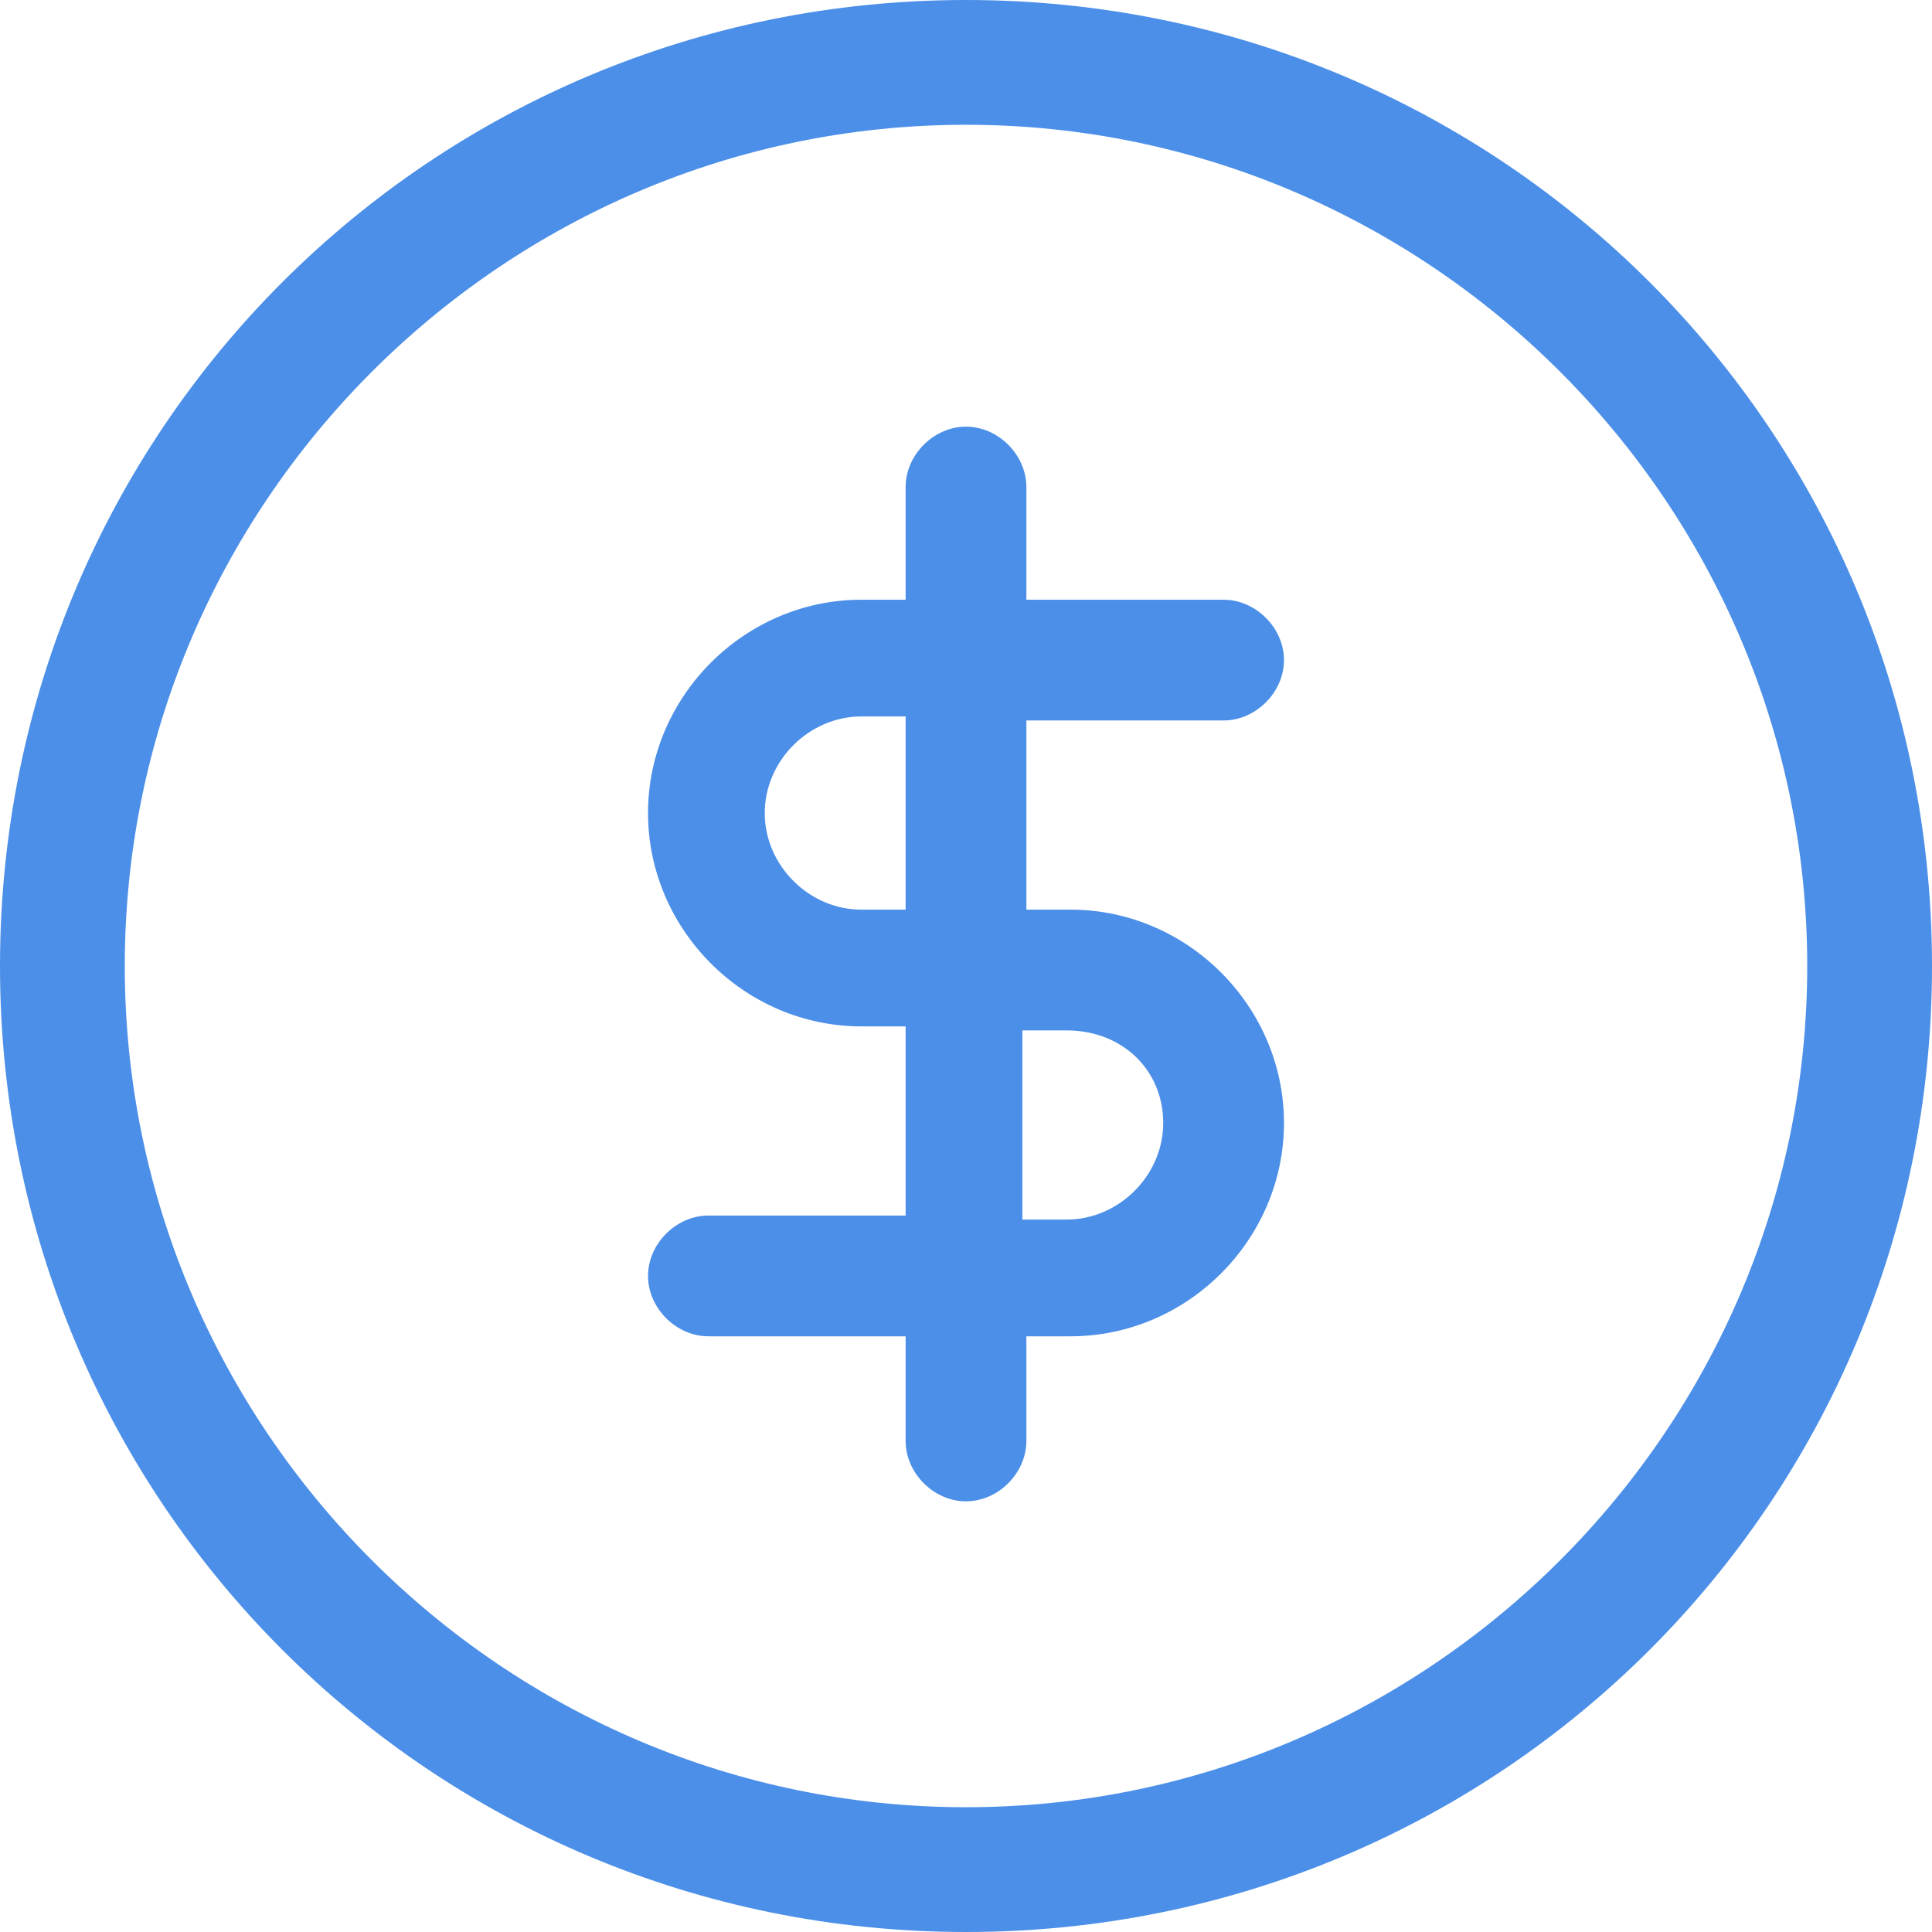 <?xml version="1.0" encoding="utf-8"?>
<!-- Generator: Adobe Illustrator 23.0.6, SVG Export Plug-In . SVG Version: 6.00 Build 0)  -->
<svg version="1.1" id="_x38_4e1c6b1-537e-4f27-9e39-b15a64eea1dd"
	 xmlns="http://www.w3.org/2000/svg" xmlns:xlink="http://www.w3.org/1999/xlink" x="0px" y="0px" viewBox="0 0 48 48"
	 style="enable-background:new 0 0 48 48;" xml:space="preserve">
<style type="text/css">
	.st0{fill:none;stroke:#15195A;stroke-width:2.352;stroke-linecap:round;stroke-miterlimit:10;}
	.st1{fill:#15195A;}
	.st2{fill:#4C8FE8;}
</style>
<title>Artboard 58</title>
<g>
	<path class="st0" d="M-23.1,1.9h7.4c3.5,0,6.4,2.9,6.4,6.4s-2.9,6.4-6.4,6.4h-4.1"/>
	<circle class="st1" cx="-19.6" cy="21.1" r="1.4"/>
</g>
<g>
	<path class="st2" d="M24,3.1c11.5,0,20.9,9.4,20.9,20.9S35.5,44.9,24,44.9S3.1,35.5,3.1,24S12.5,3.1,24,3.1 M24,0
		C10.7,0,0,10.7,0,24s10.7,24,24,24s24-10.7,24-24S37.3,0,24,0L24,0z"/>
</g>
<path class="st2" d="M26.6,22.6h-1.1v-4.7h4.9c0.8,0,1.5-0.7,1.5-1.5s-0.7-1.5-1.5-1.5h-4.9v-2.8c0-0.8-0.7-1.5-1.5-1.5
	c-0.8,0-1.5,0.7-1.5,1.5v2.8h-1.1c-2.9,0-5.3,2.4-5.3,5.3c0,2.9,2.4,5.3,5.3,5.3h1.1v4.7h-4.9c-0.8,0-1.5,0.7-1.5,1.5
	c0,0.8,0.7,1.5,1.5,1.5h4.9v2.6c0,0.8,0.7,1.5,1.5,1.5c0.8,0,1.5-0.7,1.5-1.5v-2.6h1.1c2.9,0,5.3-2.4,5.3-5.3
	C31.9,25,29.5,22.6,26.6,22.6z M28.9,27.9c0,1.3-1.1,2.4-2.4,2.4h-1.1v-4.7h1.1C27.9,25.6,28.9,26.6,28.9,27.9z M22.5,17.9v4.7h-1.1
	c-1.3,0-2.4-1.1-2.4-2.4c0-1.3,1.1-2.4,2.4-2.4H22.5z"/>
</svg>
